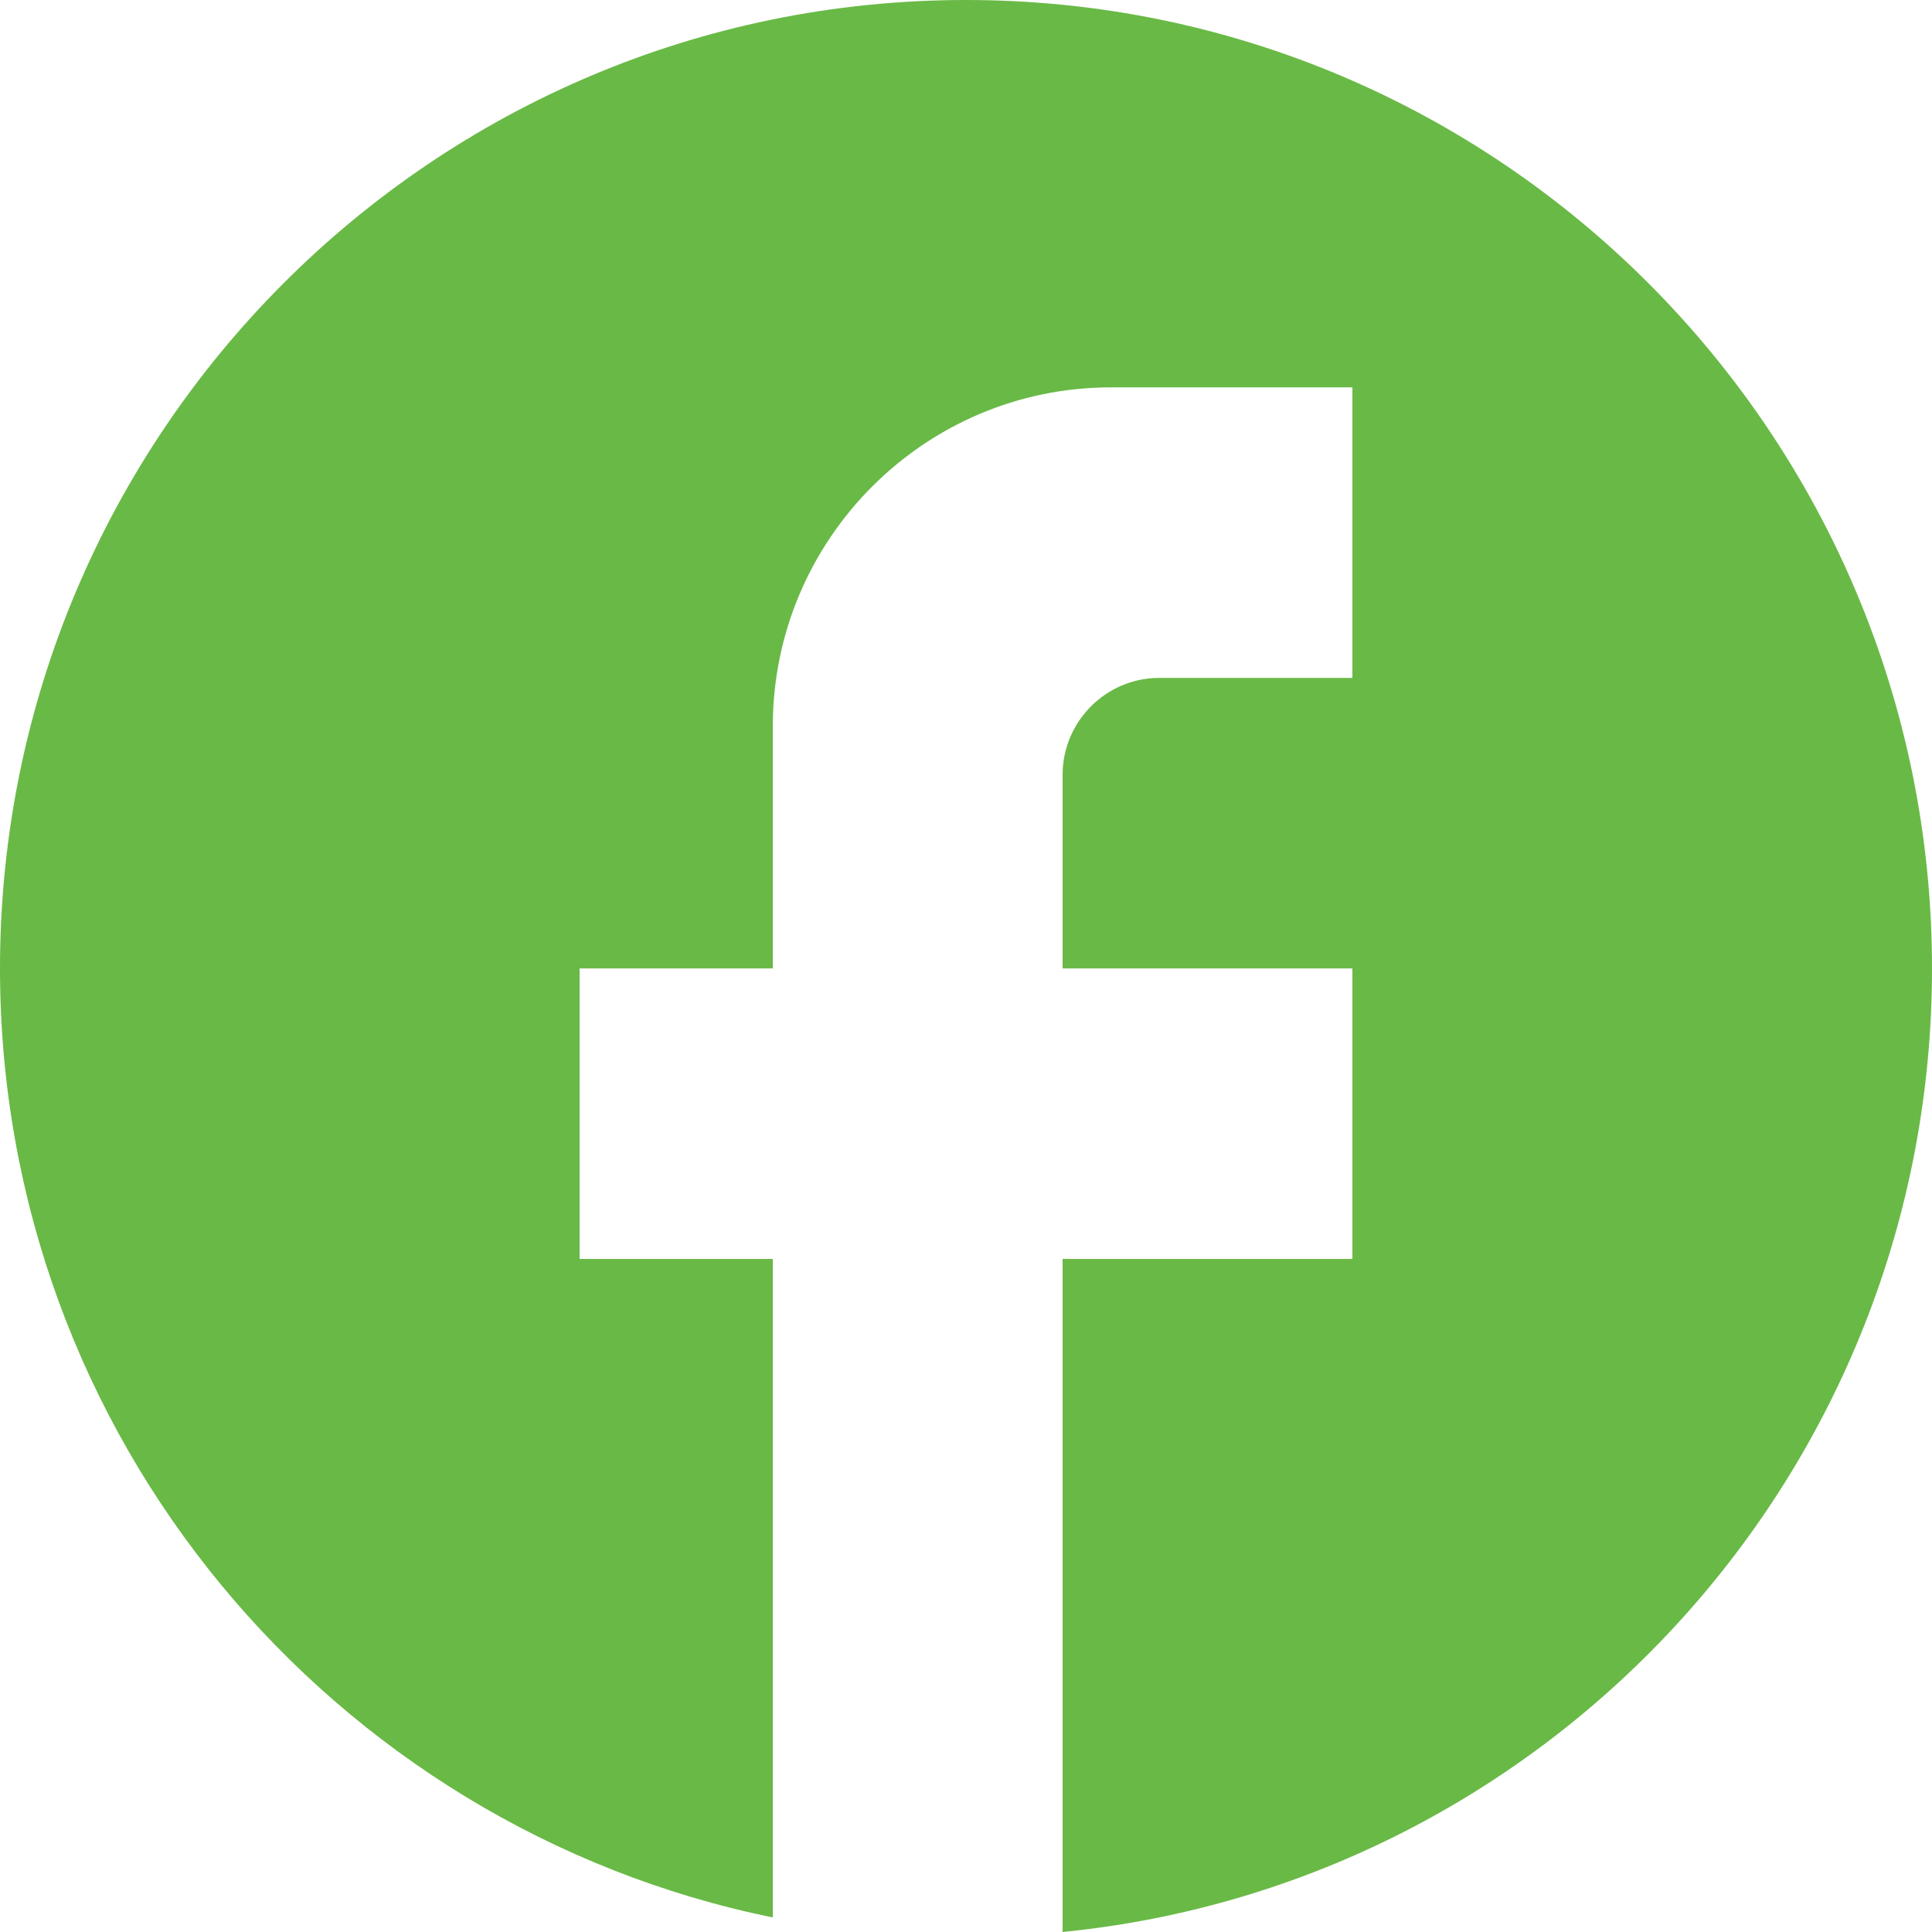 <svg width="92" height="92" viewBox="0 0 92 92" fill="none" xmlns="http://www.w3.org/2000/svg">
<path d="M92 46.115C92 20.66 71.392 0 46 0C20.608 0 0 20.66 0 46.115C0 68.435 15.824 87.019 36.8 91.308V59.95H27.6V46.115H36.8V34.587C36.8 25.686 44.022 18.446 52.9 18.446H64.4V32.281H55.2C52.67 32.281 50.6 34.356 50.6 36.892V46.115H64.4V59.95H50.6V92C73.83 89.694 92 70.049 92 46.115Z" fill="#69B946"/>
</svg>
